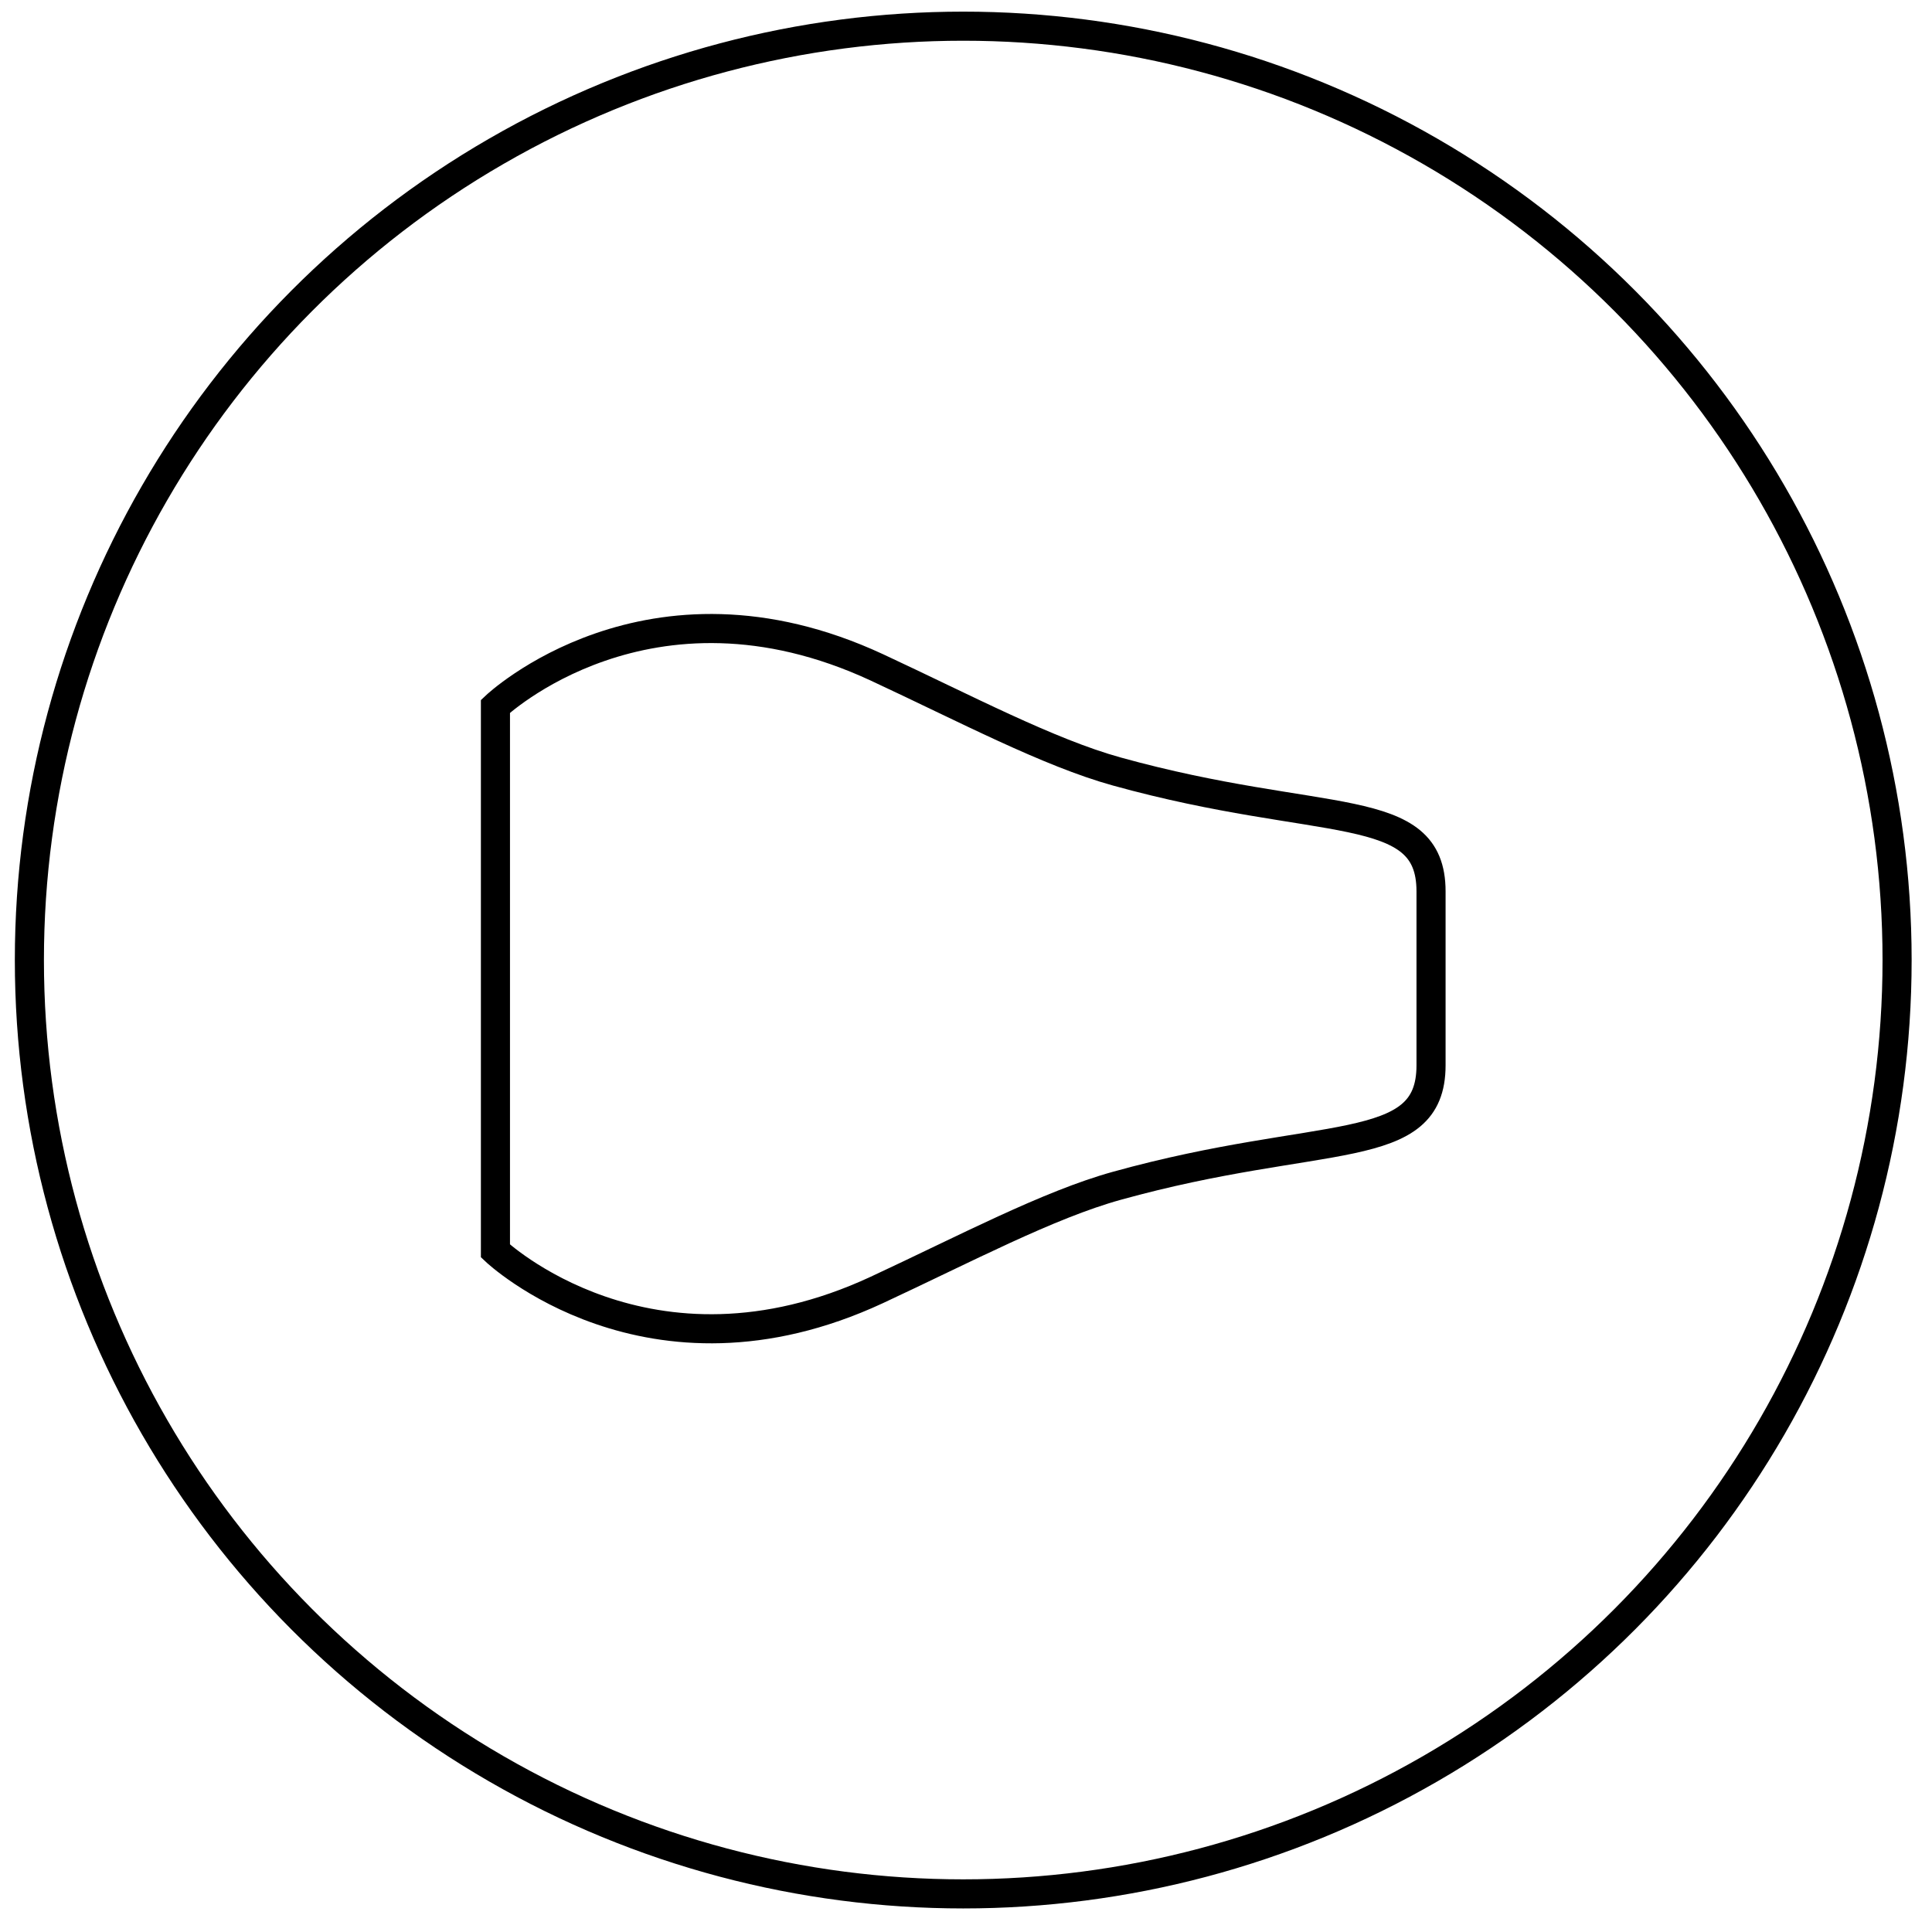 <?xml version="1.0" encoding="utf-8"?>
<!-- Generator: Adobe Illustrator 24.0.0, SVG Export Plug-In . SVG Version: 6.00 Build 0)  -->
<svg version="1.1" id="Layer_1" xmlns="http://www.w3.org/2000/svg" xmlns:xlink="http://www.w3.org/1999/xlink" x="0px" y="0px"
	 viewBox="0 0 66.41 66.41" style="enable-background:new 0 0 66.41 66.41;" xml:space="preserve">
<style type="text/css">
	.st0{fill:none;stroke:#000000;stroke-miterlimit:10;}
</style>
<g>
	<circle class="st0" cx="33.11" cy="33" r="32.1"/>
	<g>
		<path class="st0" d="M38.39,26.52c-2.35-0.65-5.22-2.17-8.25-3.58c-7.86-3.65-13.11,1.34-13.11,1.34v9.36v9.36
			c0,0,5.26,4.99,13.11,1.34c3.03-1.41,5.9-2.93,8.25-3.58c7.06-1.96,10.8-0.94,10.8-4.14c0-2.49,0-2.93,0-2.99c0-0.06,0-0.5,0-2.99
			C49.19,27.45,45.46,28.48,38.39,26.52z"/>
	</g>
</g>
</svg>
